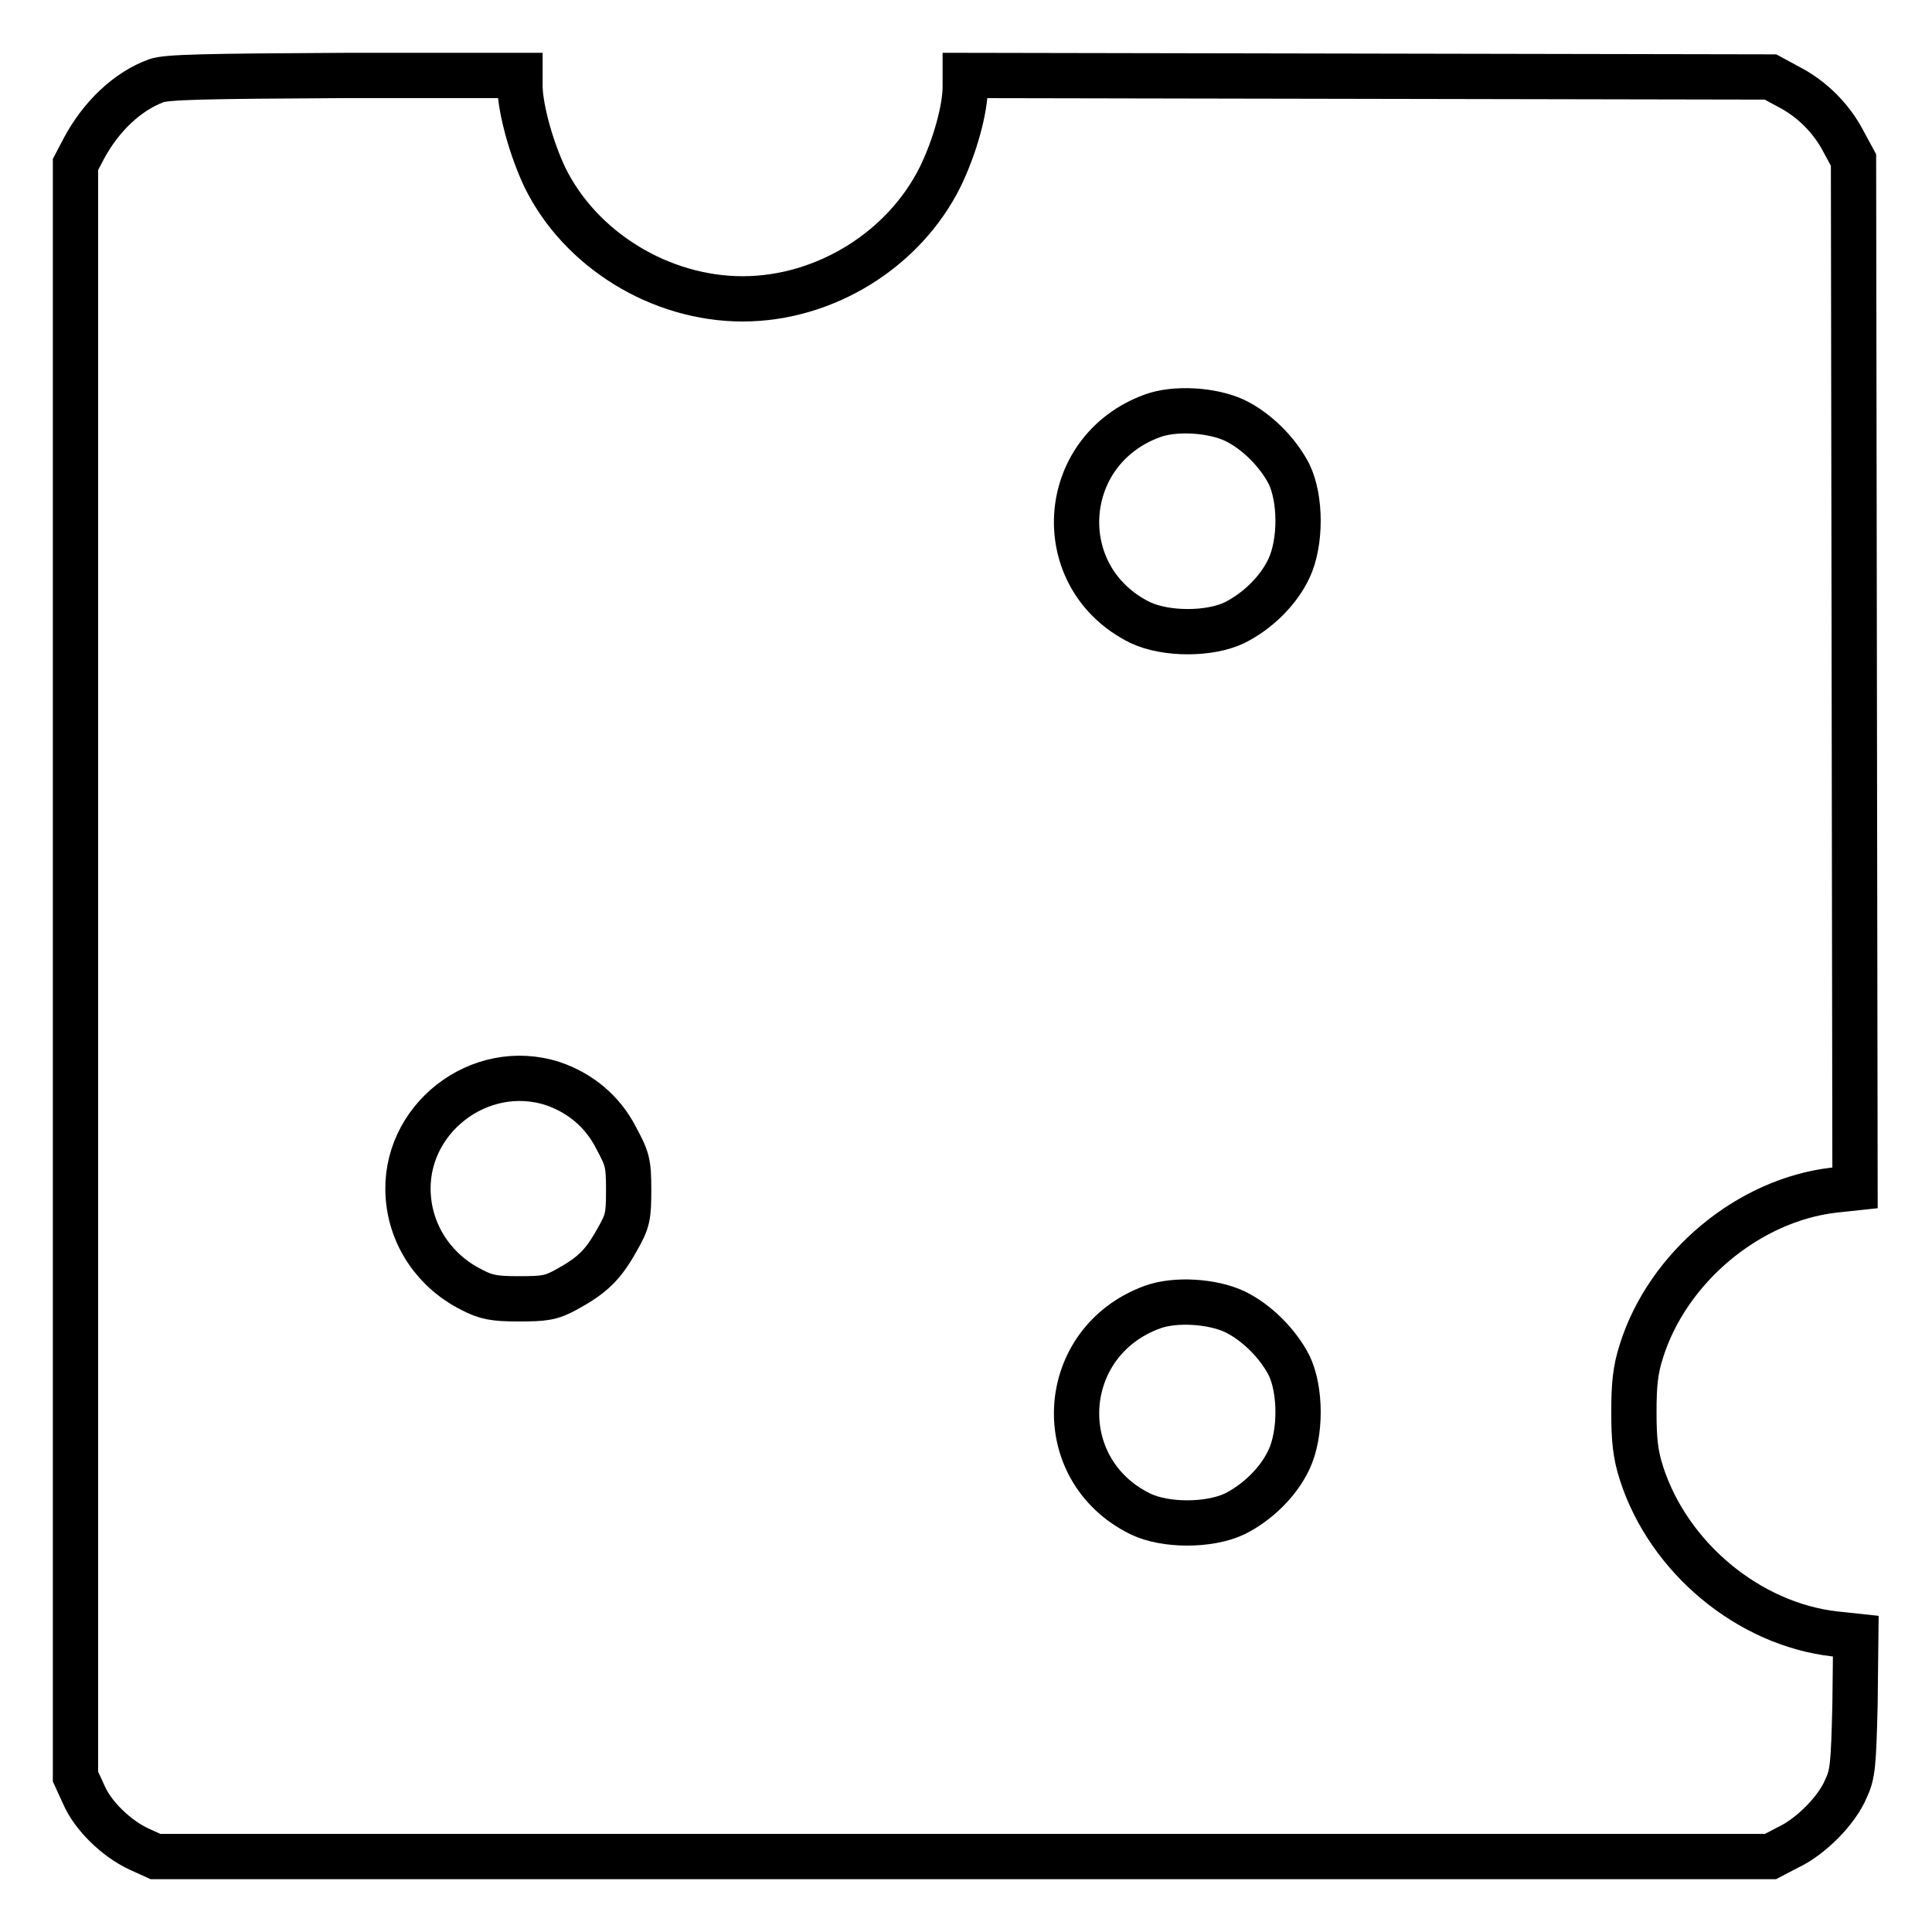 <?xml version="1.0" encoding="utf-8"?>
<!-- Svg Vector Icons : http://www.onlinewebfonts.com/icon -->
<!DOCTYPE svg PUBLIC "-//W3C//DTD SVG 1.1//EN" "http://www.w3.org/Graphics/SVG/1.1/DTD/svg11.dtd">
<svg version="1.1" xmlns="http://www.w3.org/2000/svg" xmlns:xlink="http://www.w3.org/1999/xlink" x="0px" y="0px" viewBox="0 0 256 256" enable-background="new 0 0 256 256" xml:space="preserve">
<g><g><g><path stroke-width="6" fill-opacity="0" stroke="#000000"  d="M20.7,10.7c-3.8,1.4-7.3,4.7-9.6,9L10,21.8v106.8v106.8l1.1,2.4c1.2,2.8,4.3,5.8,7.3,7.2l2.2,1h107h107l2.3-1.2c3-1.4,6.5-4.9,7.7-7.8c0.9-1.9,1-3.1,1.2-11.2l0.1-9l-2.8-0.3c-11.4-1.3-22-10.1-25.6-21.3c-0.8-2.5-1-4.4-1-8.1c0-3.7,0.2-5.6,1-8.1c3.5-11.1,14.2-20,25.5-21.3l2.8-0.3l-0.1-68.1l-0.1-68.1l-1.3-2.4c-1.6-3.1-4.2-5.7-7.3-7.3l-2.4-1.3l-53.4-0.1L127.9,10v1.5c0,3-1.4,8-3.3,11.9c-4.8,9.7-15.3,16.2-26.2,16.2c-10.9,0-21.5-6.5-26.2-16.1c-1.8-3.8-3.2-8.9-3.3-11.9V10l-23.2,0C26.9,10.1,22.1,10.2,20.7,10.7z M163.6,55.7c2.9,1.4,5.7,4.2,7.2,7.1c1.6,3.3,1.6,9.1,0,12.5c-1.4,3-4.2,5.7-7.2,7.2c-3.3,1.6-9.1,1.6-12.5,0c-12-5.9-11-22.8,1.6-27.4C155.7,54,160.6,54.3,163.6,55.7z M73.3,143.6c3.5,1.2,6.5,3.6,8.3,7.1c1.5,2.8,1.7,3.3,1.7,6.9c0,3.6-0.1,4.2-1.6,6.8c-1.8,3.2-3.2,4.6-6.7,6.5c-2,1.1-2.9,1.2-6.3,1.2c-3.2,0-4.3-0.2-6.2-1.2c-4.8-2.4-8-7-8.4-12.3C53.3,148.4,63.5,140.4,73.3,143.6z M163.6,173.8c2.9,1.4,5.7,4.2,7.2,7.1c1.6,3.3,1.6,9.1,0,12.5c-1.4,3-4.2,5.7-7.2,7.2c-3.4,1.6-9.2,1.6-12.5,0c-12-5.9-11-22.8,1.6-27.4C155.7,172.1,160.6,172.4,163.6,173.8z"/></g></g></g>
</svg>